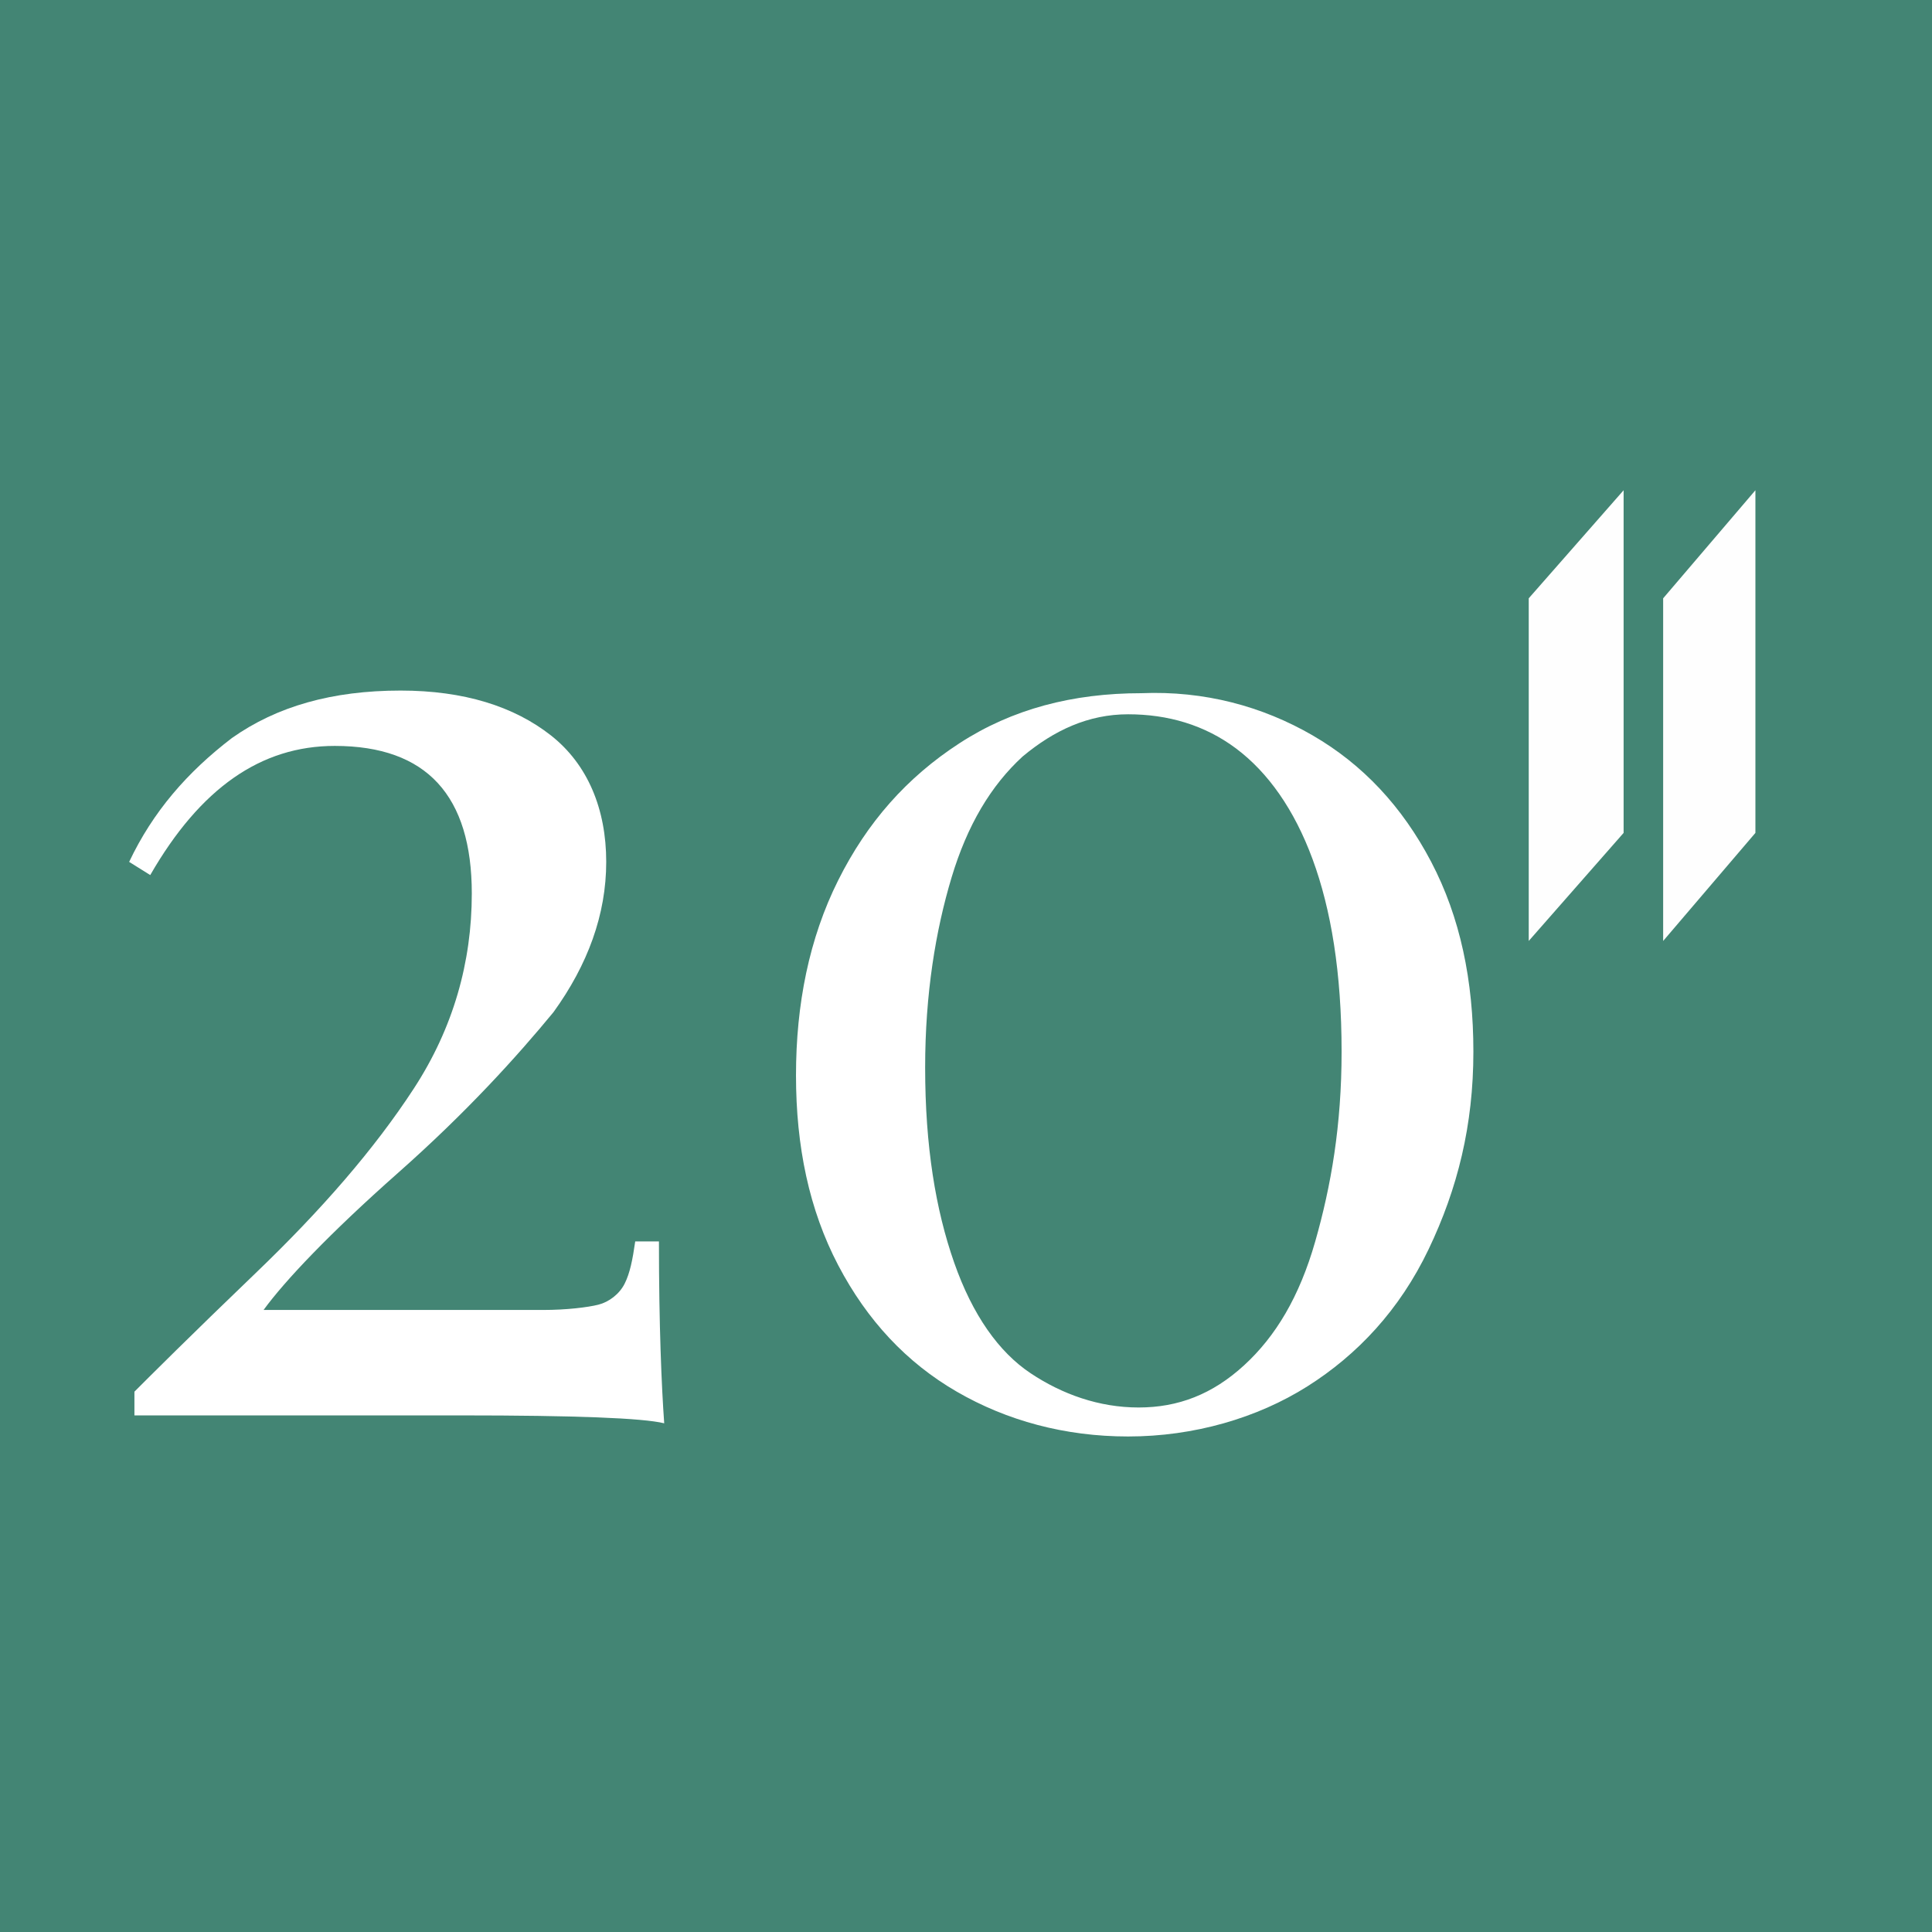 <?xml version="1.0" encoding="UTF-8"?>
<!-- Generator: Adobe Illustrator 27.3.1, SVG Export Plug-In . SVG Version: 6.00 Build 0)  -->
<svg xmlns:xodm="http://www.corel.com/coreldraw/odm/2003" xmlns="http://www.w3.org/2000/svg" xmlns:xlink="http://www.w3.org/1999/xlink" version="1.1" id="Layer_1" x="0px" y="0px" viewBox="0 0 73.3 73.3" style="enable-background:new 0 0 73.3 73.3;" xml:space="preserve">
<style type="text/css">
	.st0{fill-rule:evenodd;clip-rule:evenodd;fill:#438574;}
	.st1{fill-rule:evenodd;clip-rule:evenodd;fill:#FEFEFE;}
	.st2{fill:#FFFFFF;}
</style>
<g id="Layer_x0020_1">
	<polygon class="st0" points="0,0 73.3,0 73.3,73.3 0,73.3  "></polygon>
	<g id="_1935212208176">
		<polygon class="st1" points="58,22.7 61.6,18.6 61.6,31.6 58,35.7   "></polygon>
		<polygon class="st1" points="63.1,22.7 66.6,18.6 66.6,31.6 63.1,35.7   "></polygon>
	</g>
</g>
<g>
	<path class="st2" d="M8.8,28c1.7-1.2,3.8-1.8,6.4-1.8c2.4,0,4.3,0.6,5.7,1.7c1.4,1.1,2.1,2.8,2.1,4.8s-0.7,3.9-2,5.7   c-1.4,1.7-3.3,3.8-5.9,6.1s-4.3,4.1-5.1,5.2h10.6c0.9,0,1.7-0.1,2.1-0.2s0.8-0.4,1-0.8c0.2-0.4,0.3-0.9,0.4-1.6H25   c0,3.2,0.1,5.5,0.2,6.9c-0.8-0.2-3.4-0.3-7.7-0.3H5.1v-0.9c0.6-0.6,2.1-2.1,4.6-4.5s4.5-4.7,6-7s2.2-4.8,2.2-7.4   c0-3.7-1.7-5.6-5.2-5.6c-2.8,0-5.1,1.6-7,4.9l-0.8-0.5C5.8,30.8,7.1,29.3,8.8,28z"></path>
	<path class="st2" d="M49.8,27.9c1.9,1.1,3.4,2.7,4.5,4.8s1.6,4.5,1.6,7.2c0,2.8-0.6,5.2-1.7,7.5s-2.7,4-4.6,5.2s-4.3,1.9-6.8,1.9   c-2.4,0-4.6-0.6-6.5-1.7s-3.4-2.7-4.5-4.8c-1.1-2.1-1.6-4.5-1.6-7.2s0.5-5.2,1.6-7.4c1.1-2.2,2.6-3.9,4.6-5.2   c2-1.3,4.3-1.9,6.9-1.9C45.7,26.2,47.9,26.8,49.8,27.9z M38.8,28.7c-1.2,1.1-2.1,2.6-2.7,4.6c-0.6,2-1,4.4-1,7.2   c0,3,0.4,5.4,1.1,7.4s1.7,3.4,2.9,4.2s2.6,1.3,4.1,1.3s2.8-0.5,4-1.6s2.1-2.6,2.7-4.7s1-4.4,1-7.2c0-3-0.4-5.4-1.1-7.3   s-1.7-3.3-2.9-4.2s-2.6-1.3-4.1-1.3C41.3,27.1,40,27.7,38.8,28.7z"></path>
</g>
</svg>
